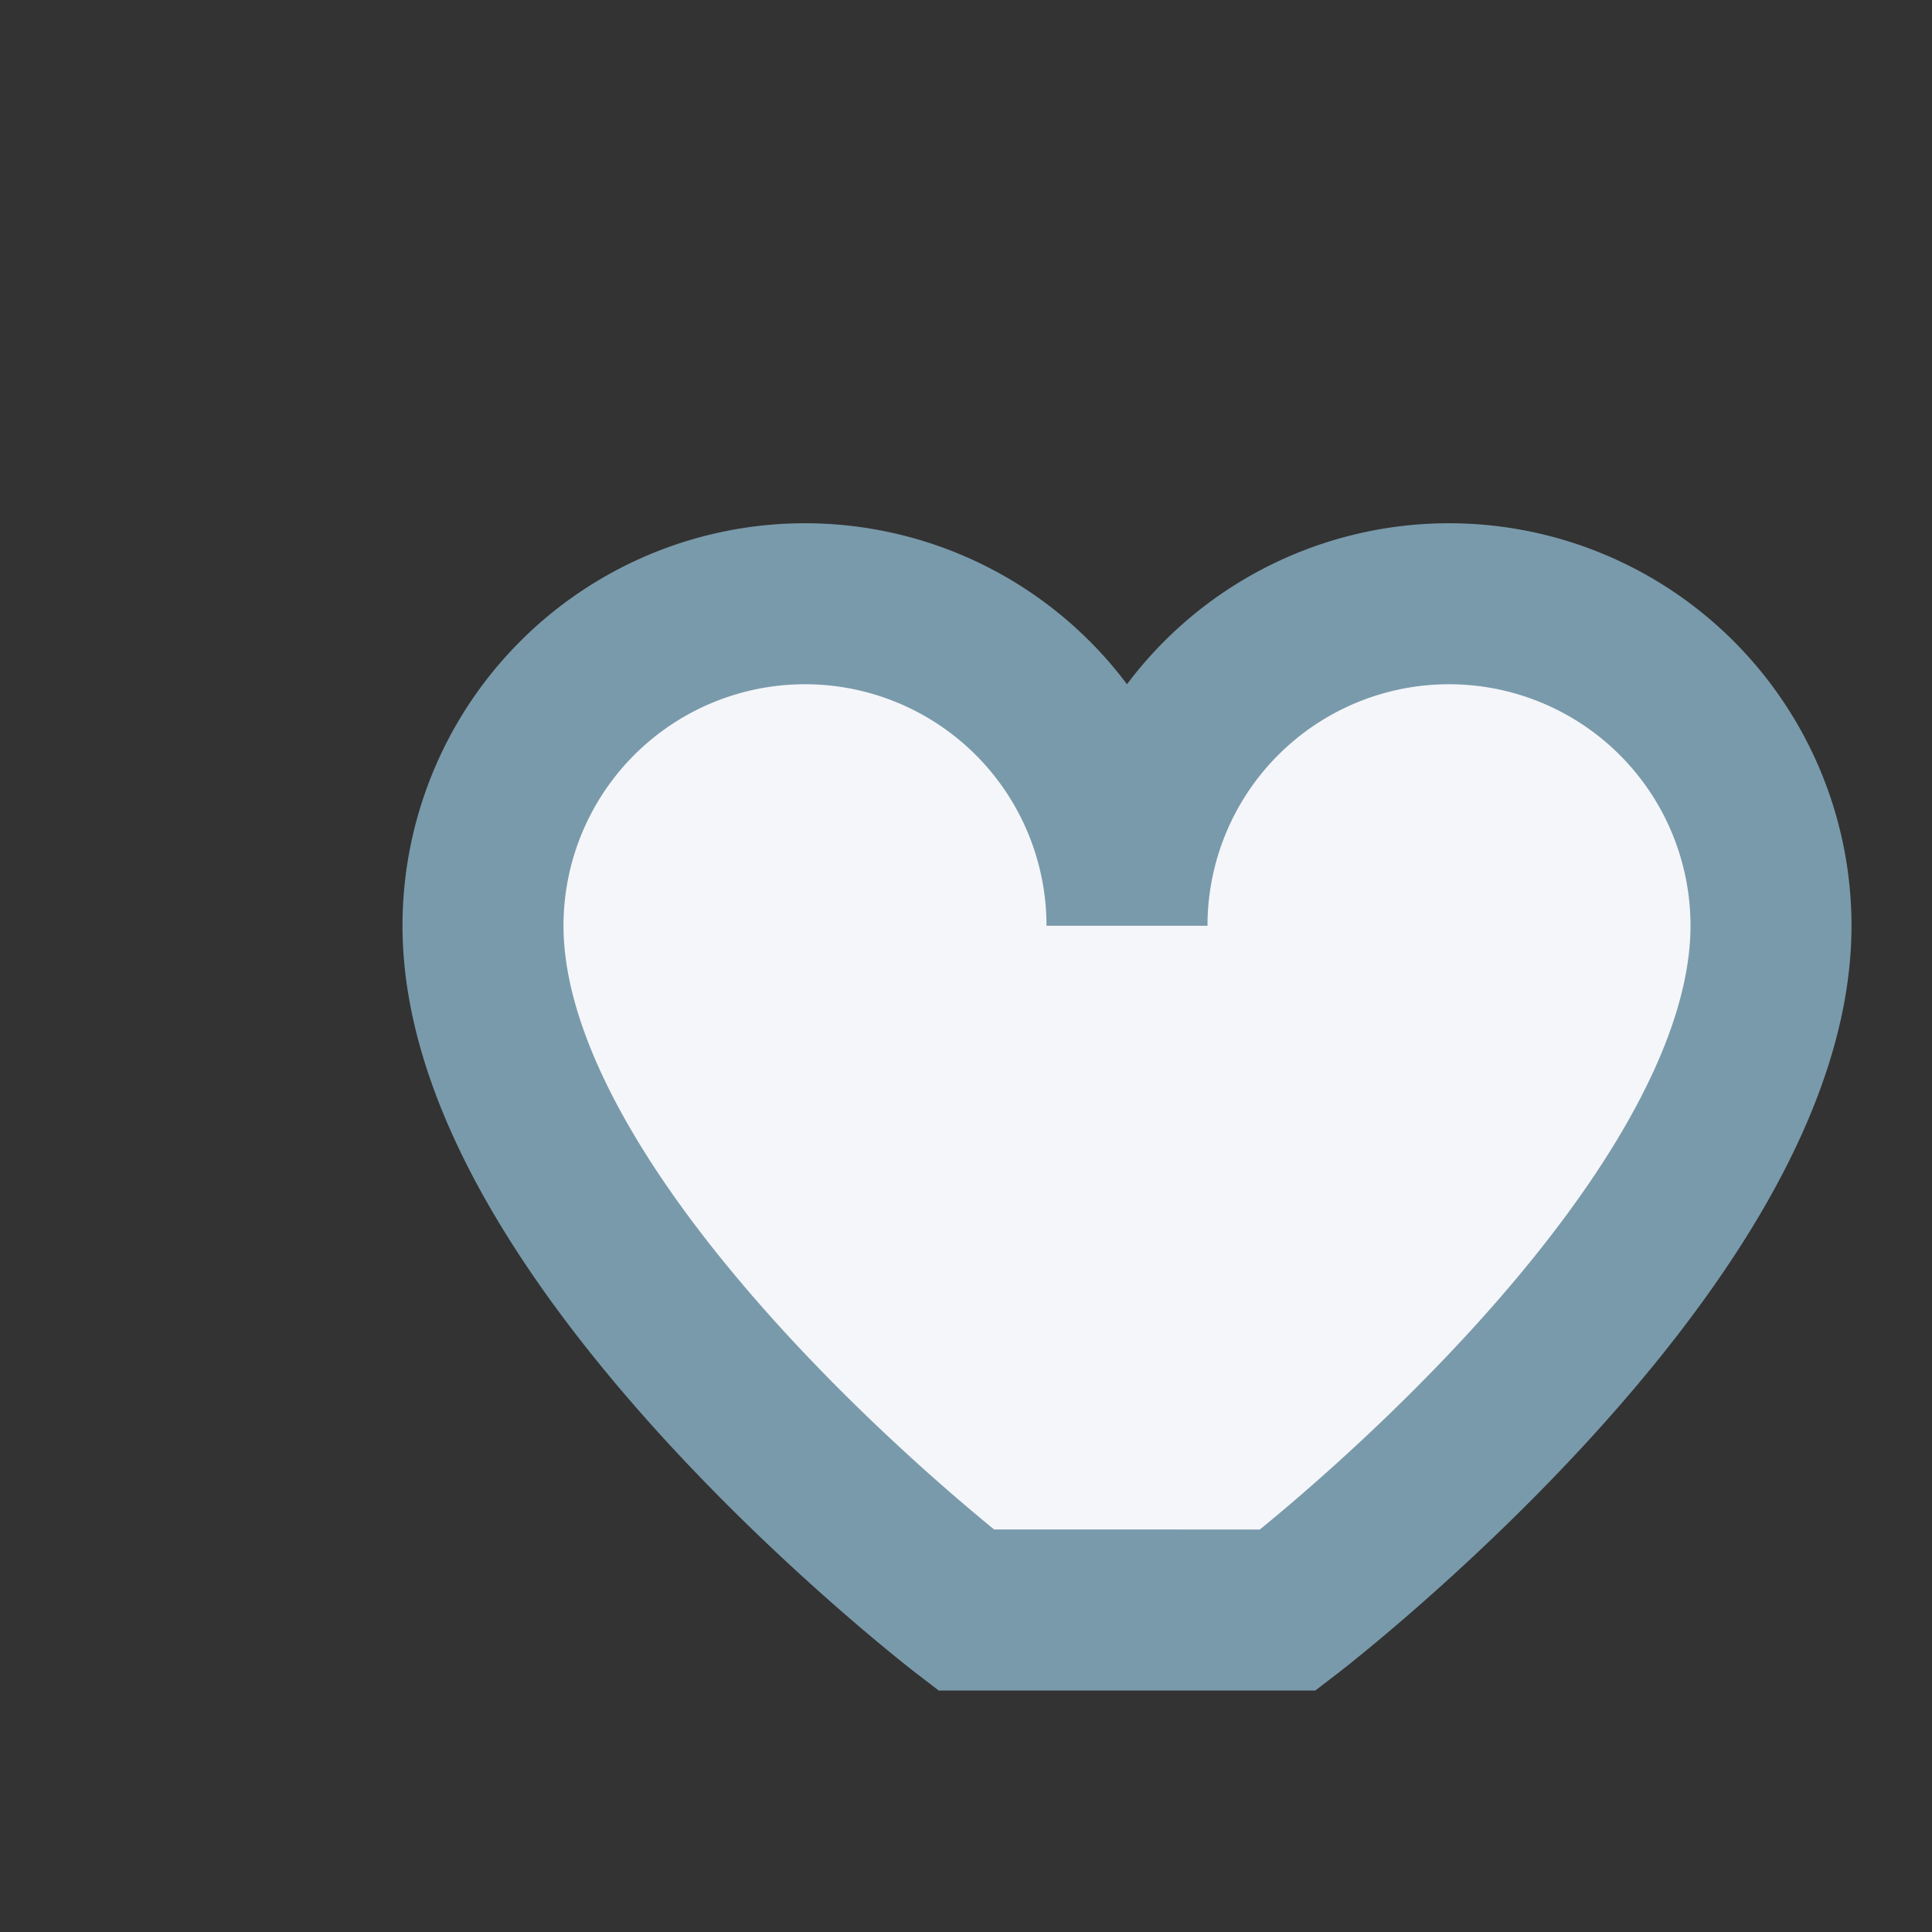 <?xml version="1.0" encoding="UTF-8"?>
<svg xmlns="http://www.w3.org/2000/svg" width="24" height="24" viewBox="0 0 24 24"><rect x="0" y="0" width="24" height="24" fill="#333333" stroke="none"/><path d="M12 20s-6-4.6-6-8.5a4 4 0 1 1 8 0 4 4 0 1 1 8 0c0 3.9-6 8.5-6 8.5z" fill="#F5F6FA" stroke="#799AAB" stroke-width="2"/></svg>